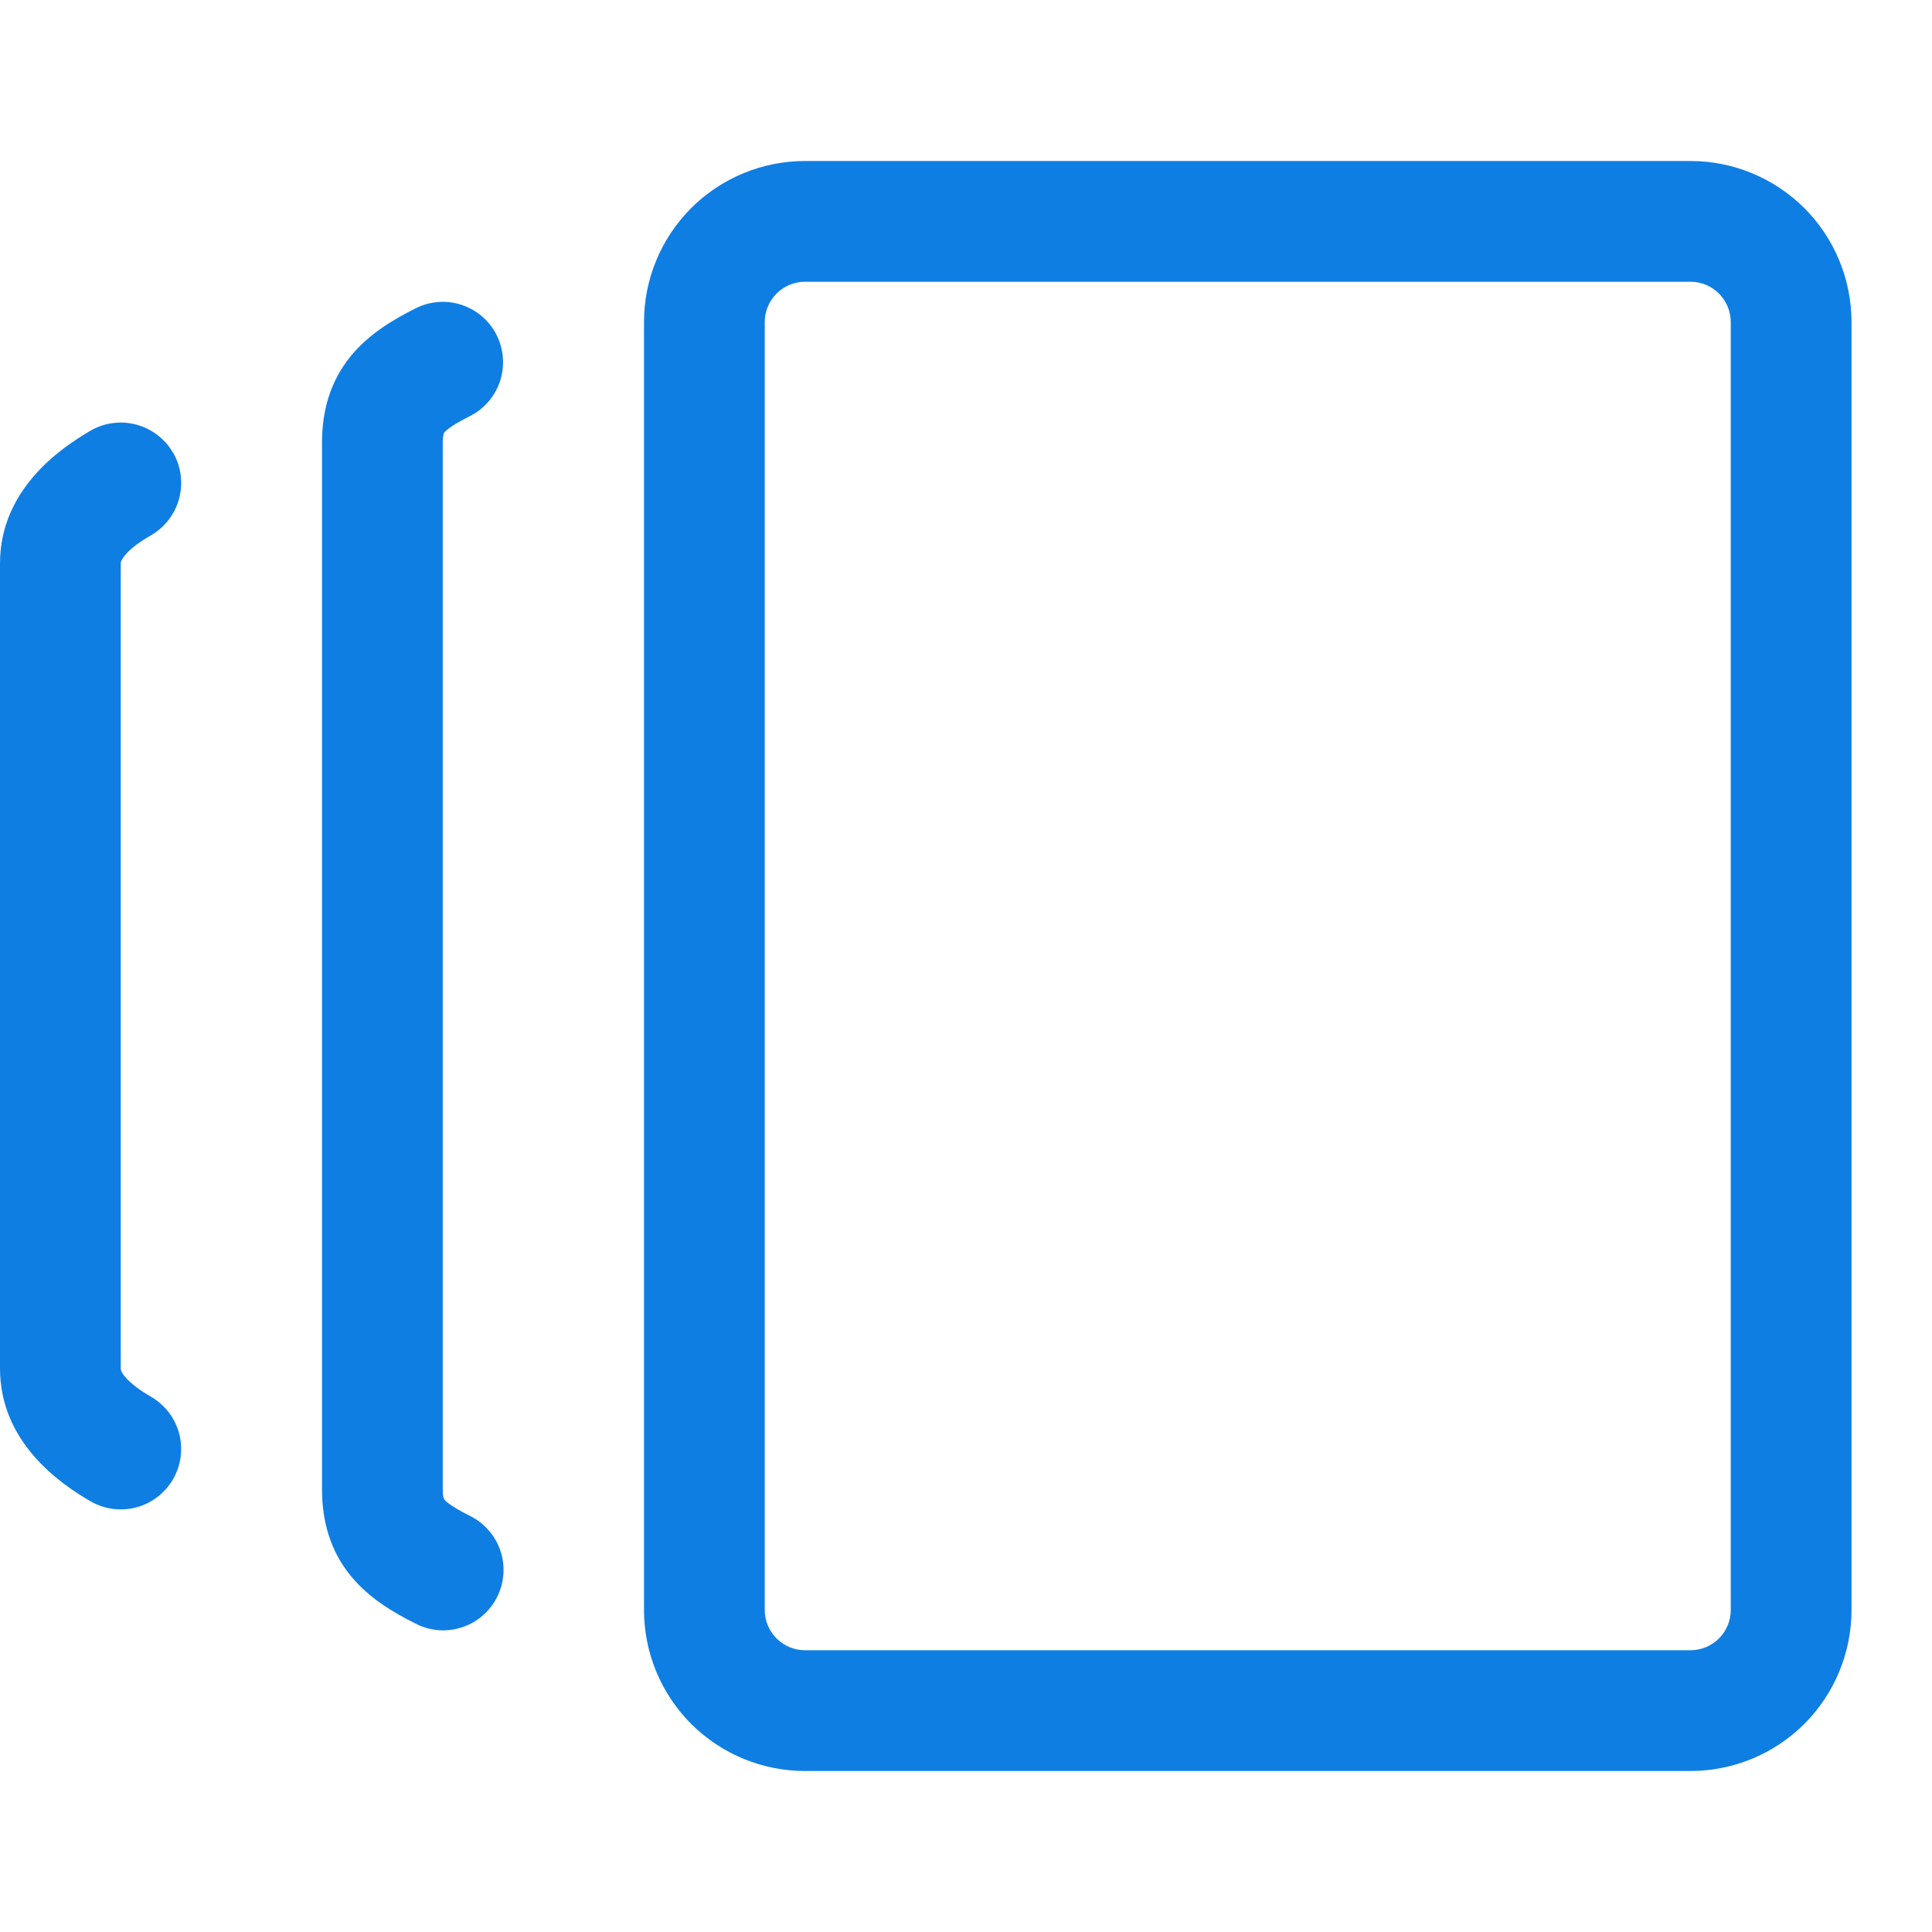<svg width="18" height="18" viewBox="0 0 18 18" fill="none" xmlns="http://www.w3.org/2000/svg">
<path fill-rule="evenodd" clip-rule="evenodd" d="M7.5 16.5C7.102 16.5 6.721 16.342 6.439 16.061C6.158 15.779 6 15.398 6 15V3C6 2.602 6.158 2.221 6.439 1.939C6.721 1.658 7.102 1.5 7.5 1.5H15.75C16.148 1.5 16.529 1.658 16.811 1.939C17.092 2.221 17.25 2.602 17.25 3V15C17.25 15.398 17.092 15.779 16.811 16.061C16.529 16.342 16.148 16.5 15.75 16.5H7.5ZM7.125 15C7.125 15.1 7.165 15.195 7.235 15.265C7.305 15.335 7.401 15.375 7.5 15.375H15.75C15.85 15.375 15.945 15.335 16.015 15.265C16.085 15.195 16.125 15.1 16.125 15V3C16.125 2.901 16.085 2.805 16.015 2.735C15.945 2.665 15.85 2.625 15.75 2.625H7.5C7.401 2.625 7.305 2.665 7.235 2.735C7.165 2.805 7.125 2.901 7.125 3V15ZM4.628 3.124C4.694 3.257 4.705 3.412 4.658 3.553C4.611 3.694 4.51 3.811 4.376 3.878C4.205 3.964 4.155 4.011 4.14 4.029C4.137 4.032 4.135 4.037 4.134 4.041C4.127 4.068 4.124 4.097 4.125 4.125V13.875C4.125 13.928 4.131 13.951 4.134 13.959C4.135 13.963 4.137 13.968 4.14 13.971C4.155 13.989 4.205 14.036 4.376 14.122C4.443 14.154 4.502 14.2 4.551 14.256C4.6 14.311 4.638 14.376 4.662 14.447C4.686 14.517 4.695 14.591 4.69 14.665C4.685 14.739 4.665 14.812 4.632 14.878C4.599 14.945 4.553 15.004 4.497 15.052C4.441 15.101 4.376 15.138 4.305 15.161C4.235 15.184 4.16 15.194 4.086 15.188C4.012 15.182 3.94 15.162 3.874 15.128C3.67 15.026 3.439 14.892 3.266 14.68C3.075 14.444 3 14.17 3 13.875V4.125C3 3.83 3.075 3.556 3.266 3.32C3.439 3.108 3.67 2.974 3.874 2.872C4.007 2.805 4.162 2.794 4.303 2.841C4.445 2.889 4.562 2.99 4.628 3.124H4.628ZM1.613 4.218C1.65 4.282 1.674 4.353 1.683 4.426C1.693 4.499 1.688 4.574 1.669 4.645C1.65 4.716 1.617 4.783 1.572 4.842C1.527 4.901 1.471 4.95 1.407 4.987C1.294 5.052 1.214 5.114 1.167 5.17C1.125 5.22 1.125 5.242 1.125 5.25V12.75C1.125 12.758 1.125 12.78 1.167 12.829C1.214 12.885 1.294 12.948 1.407 13.013C1.471 13.05 1.527 13.1 1.572 13.158C1.617 13.217 1.65 13.284 1.669 13.355C1.688 13.427 1.692 13.501 1.683 13.574C1.673 13.648 1.649 13.718 1.612 13.782C1.575 13.846 1.525 13.902 1.467 13.947C1.408 13.992 1.341 14.025 1.27 14.044C1.198 14.063 1.124 14.067 1.051 14.058C0.978 14.048 0.907 14.024 0.843 13.987C0.547 13.816 0 13.43 0 12.75V5.25C0 4.57 0.547 4.185 0.843 4.013C0.907 3.975 0.978 3.951 1.051 3.942C1.124 3.932 1.199 3.937 1.27 3.956C1.341 3.975 1.408 4.008 1.467 4.053C1.526 4.098 1.575 4.154 1.612 4.218H1.613Z" fill="#0F7EE3"/>
</svg>
